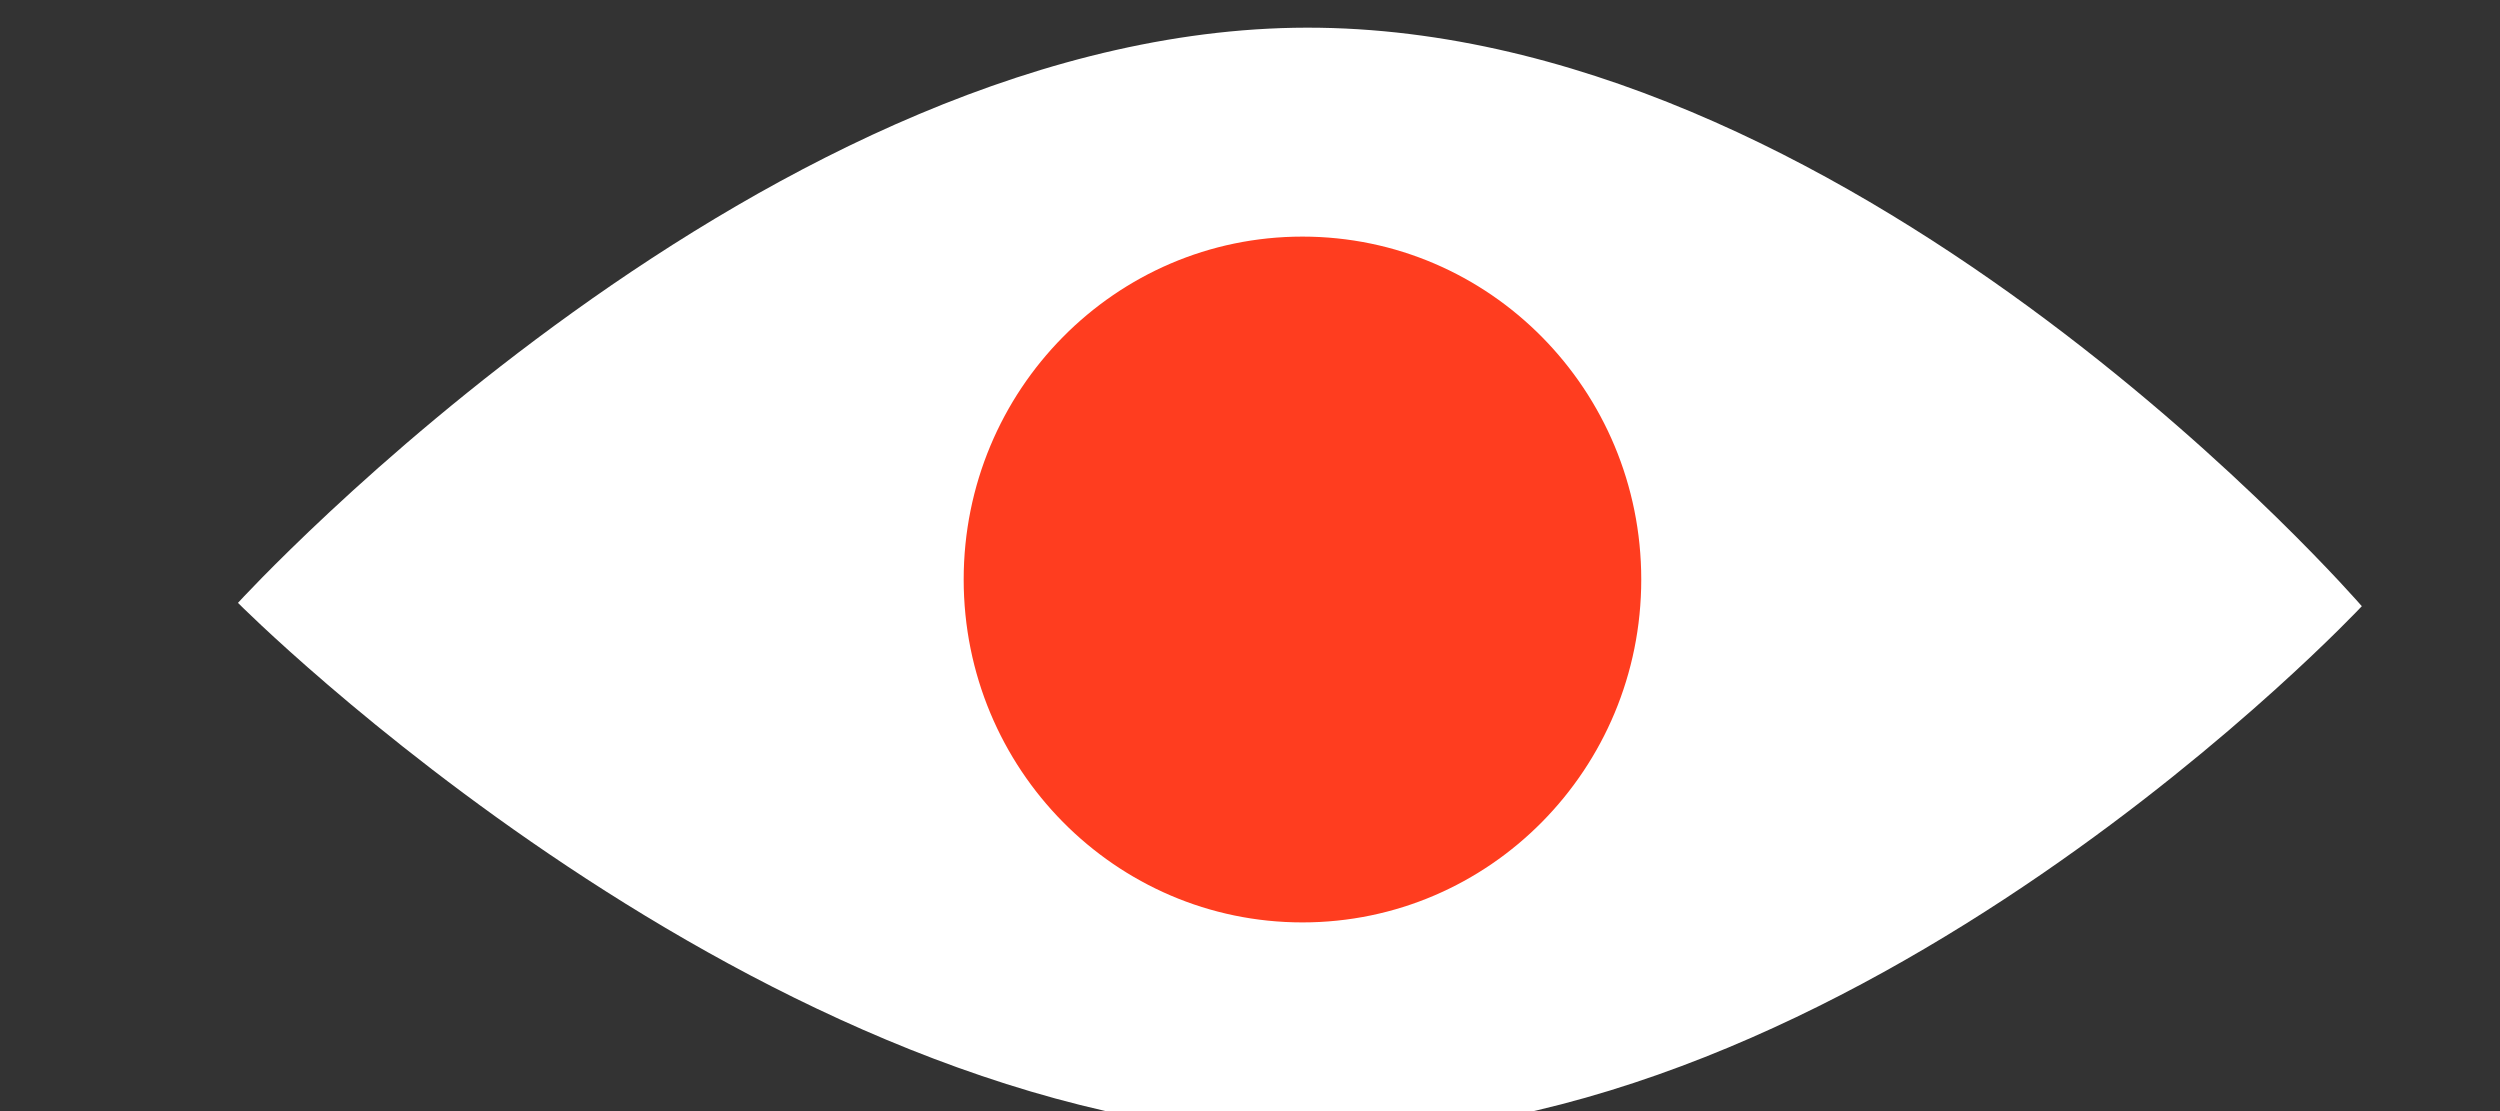 <?xml version="1.0" encoding="UTF-8" standalone="no"?>
<!-- Created with Inkscape (http://www.inkscape.org/) -->

<svg
   xmlns:dc="http://purl.org/dc/elements/1.1/"
   xmlns:cc="http://creativecommons.org/ns#"
   xmlns:rdf="http://www.w3.org/1999/02/22-rdf-syntax-ns#"
   xmlns:svg="http://www.w3.org/2000/svg"
   xmlns="http://www.w3.org/2000/svg"
   xmlns:sodipodi="http://sodipodi.sourceforge.net/DTD/sodipodi-0.dtd"
   xmlns:inkscape="http://www.inkscape.org/namespaces/inkscape"
   width="18mm"
   height="8mm"
   viewBox="0 0 63.779 28.346"
   id="svg2"
   version="1.1"
   inkscape:version="0.91 r13725"
   sodipodi:docname="web_logo_eye.svg">
  <rect x="0" y="0" width="63.779" height="28.346" fill="#333333" stroke="none"/>
  <defs
     id="defs4" />
  <sodipodi:namedview
     id="base"
     pagecolor="#000000"
     bordercolor="#666666"
     borderopacity="1.0"
     inkscape:pageopacity="0"
     inkscape:pageshadow="2"
     inkscape:zoom="1.979899"
     inkscape:cx="59.537939"
     inkscape:cy="30.122048"
     inkscape:document-units="px"
     inkscape:current-layer="layer1"
     showgrid="false"
     showborder="true"
     inkscape:showpageshadow="true"
     inkscape:window-width="1280"
     inkscape:window-height="971"
     inkscape:window-x="-8"
     inkscape:window-y="-8"
     inkscape:window-maximized="1" />
  <g
     inkscape:label="Layer 1"
     inkscape:groupmode="layer"
     id="layer1"
     transform="translate(0,-1024.015)">
    <path
       style="fill:#ffffff;fill-opacity:1"
       inkscape:transform-center-x="39.004524"
       inkscape:transform-center-y="-8.8067537"
       d="m 6.071,1039.395 c 0,0 13.597,-14.887 27.599,-14.672 14.002,0.215 26.584,14.757 26.584,14.757 0,0 -12.861,13.74 -26.863,13.525 -14.002,-0.216 -27.32,-13.61 -27.32,-13.61 z"
       id="rect4136"
       inkscape:connector-curvature="0"
       sodipodi:nodetypes="czczc" />
    <ellipse
       style="fill:#ff3d1f;fill-opacity:1"
       id="path4139"
       cx="33.228"
       cy="1038.799"
       rx="8.643"
       ry="8.748" />
  </g>
</svg>
